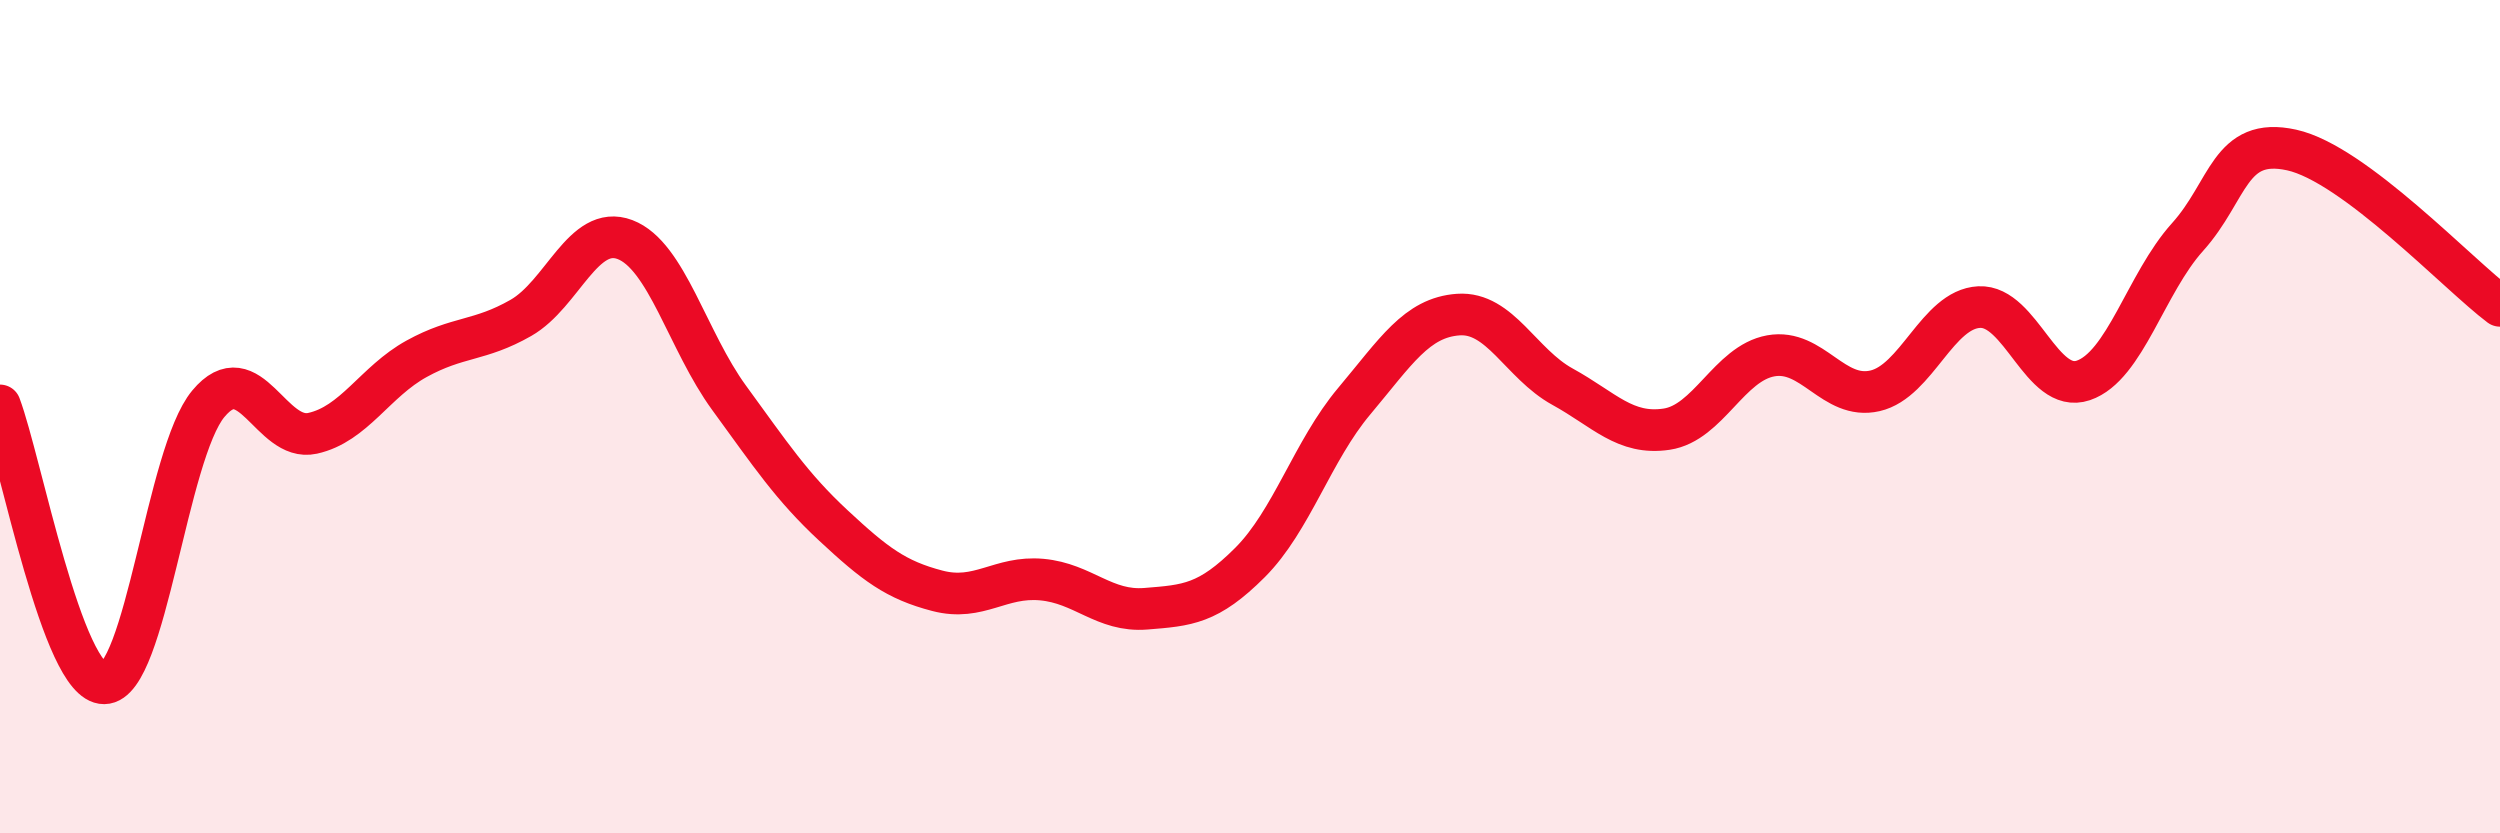 
    <svg width="60" height="20" viewBox="0 0 60 20" xmlns="http://www.w3.org/2000/svg">
      <path
        d="M 0,9.73 C 0.5,11.06 1.5,16.41 2.5,16.4 C 3.5,16.39 4,10.89 5,9.69 C 6,8.49 6.5,10.62 7.5,10.4 C 8.5,10.18 9,9.16 10,8.61 C 11,8.06 11.5,8.2 12.5,7.63 C 13.5,7.06 14,5.37 15,5.75 C 16,6.13 16.5,8.18 17.5,9.55 C 18.5,10.92 19,11.68 20,12.61 C 21,13.54 21.5,13.92 22.5,14.18 C 23.5,14.44 24,13.82 25,13.91 C 26,14 26.5,14.69 27.5,14.61 C 28.5,14.53 29,14.5 30,13.5 C 31,12.5 31.5,10.82 32.5,9.63 C 33.5,8.44 34,7.62 35,7.55 C 36,7.48 36.5,8.73 37.5,9.28 C 38.5,9.83 39,10.45 40,10.3 C 41,10.15 41.5,8.72 42.5,8.54 C 43.5,8.36 44,9.61 45,9.38 C 46,9.15 46.5,7.42 47.5,7.37 C 48.5,7.32 49,9.47 50,9.13 C 51,8.79 51.5,6.8 52.5,5.69 C 53.5,4.58 53.5,3.27 55,3.6 C 56.5,3.93 59,6.59 60,7.34L60 20L0 20Z"
        fill="#EB0A25"
        opacity="0.1"
        stroke-linecap="round"
        stroke-linejoin="round"
      />
      <path
        d="M 0,9.73 C 0.5,11.06 1.5,16.41 2.5,16.4 C 3.5,16.39 4,10.89 5,9.69 C 6,8.49 6.5,10.62 7.5,10.4 C 8.5,10.18 9,9.16 10,8.61 C 11,8.06 11.5,8.2 12.5,7.63 C 13.5,7.06 14,5.37 15,5.75 C 16,6.13 16.5,8.18 17.5,9.55 C 18.5,10.92 19,11.68 20,12.61 C 21,13.54 21.5,13.92 22.5,14.18 C 23.5,14.44 24,13.82 25,13.91 C 26,14 26.5,14.69 27.5,14.61 C 28.5,14.53 29,14.5 30,13.5 C 31,12.5 31.5,10.82 32.5,9.63 C 33.5,8.44 34,7.62 35,7.55 C 36,7.48 36.5,8.73 37.5,9.28 C 38.5,9.83 39,10.45 40,10.3 C 41,10.15 41.5,8.72 42.5,8.54 C 43.5,8.36 44,9.61 45,9.38 C 46,9.15 46.5,7.42 47.5,7.37 C 48.5,7.32 49,9.47 50,9.13 C 51,8.79 51.5,6.8 52.5,5.69 C 53.5,4.58 53.5,3.27 55,3.6 C 56.5,3.93 59,6.59 60,7.34"
        stroke="#EB0A25"
        stroke-width="1"
        fill="none"
        stroke-linecap="round"
        stroke-linejoin="round"
      />
    </svg>
  
